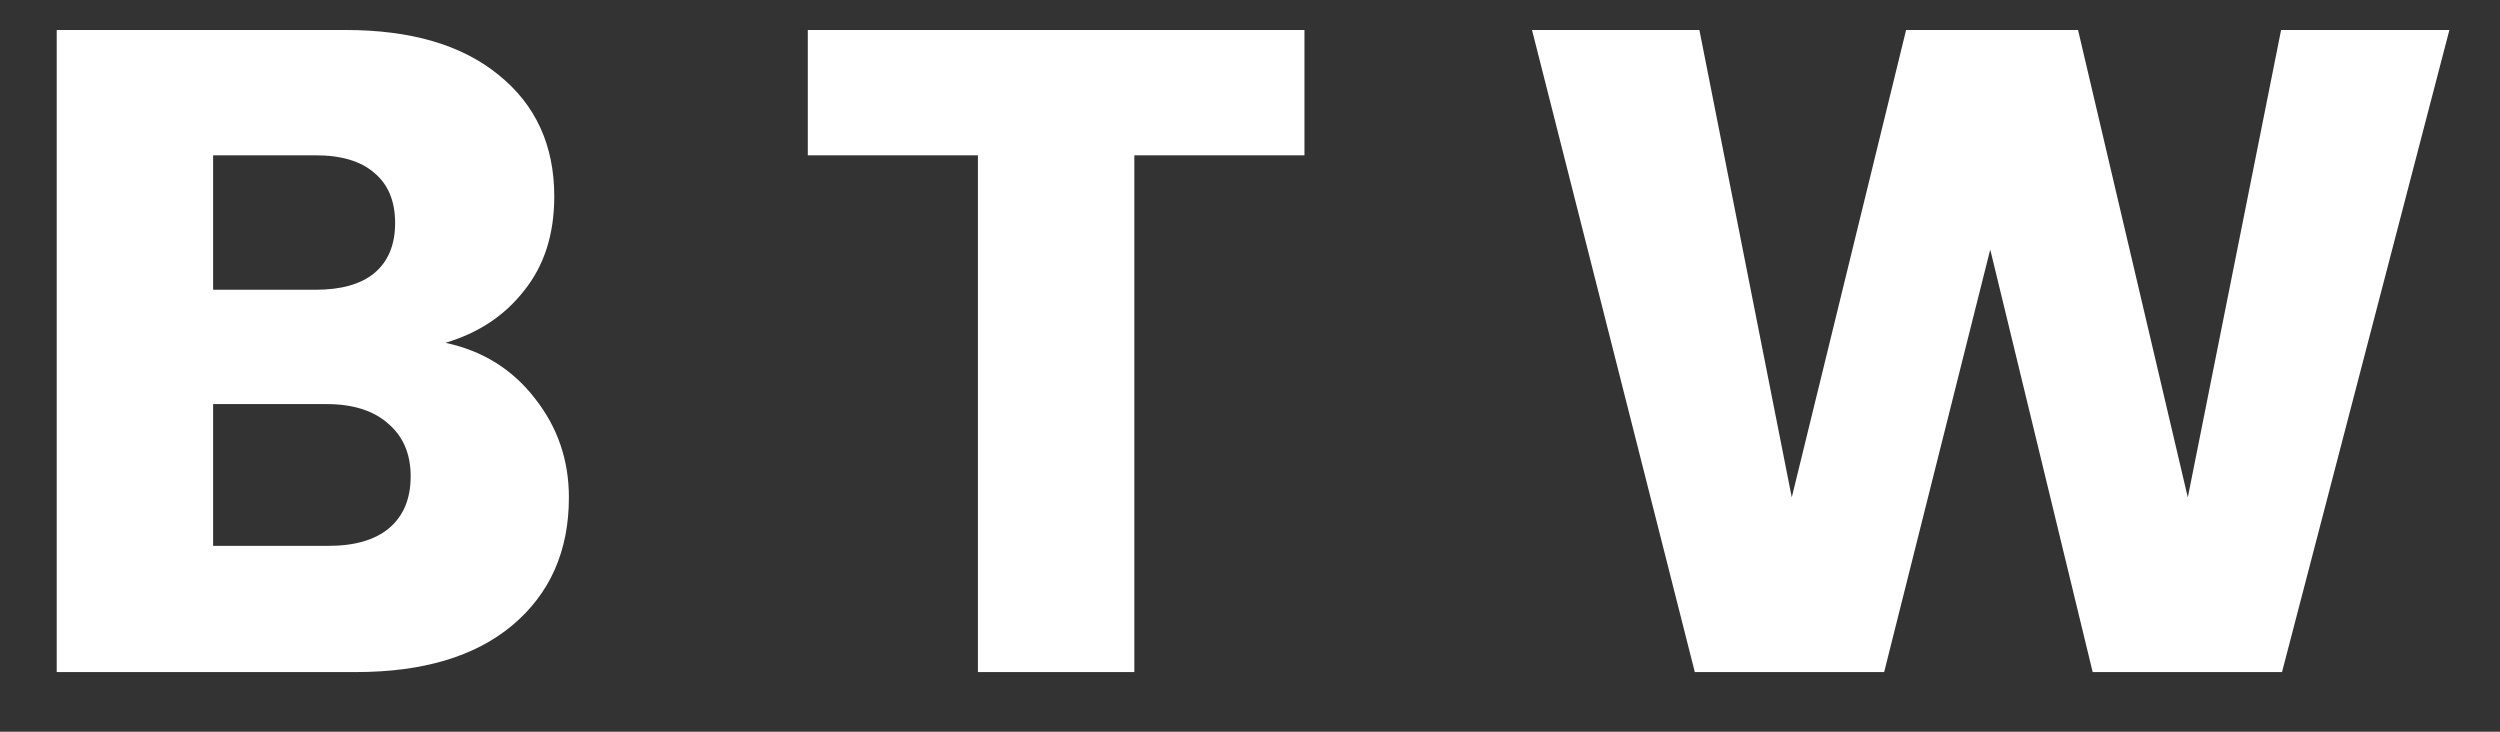 <svg width="41" height="12" viewBox="0 0 41 12" fill="none" xmlns="http://www.w3.org/2000/svg">
<rect x="0" y="0" width="41" height="12" fill="#333333" stroke="none"/>
<path d="M7.305 5.622C7.915 5.752 8.405 6.057 8.775 6.537C9.145 7.007 9.33 7.547 9.33 8.157C9.33 9.037 9.02 9.737 8.4 10.257C7.79 10.767 6.935 11.022 5.835 11.022H0.93V0.492H5.67C6.74 0.492 7.575 0.737 8.175 1.227C8.785 1.717 9.09 2.382 9.09 3.222C9.09 3.842 8.925 4.357 8.595 4.767C8.275 5.177 7.845 5.462 7.305 5.622ZM3.495 4.752H5.175C5.595 4.752 5.915 4.662 6.135 4.482C6.365 4.292 6.48 4.017 6.48 3.657C6.48 3.297 6.365 3.022 6.135 2.832C5.915 2.642 5.595 2.547 5.175 2.547H3.495V4.752ZM5.385 8.952C5.815 8.952 6.145 8.857 6.375 8.667C6.615 8.467 6.735 8.182 6.735 7.812C6.735 7.442 6.61 7.152 6.36 6.942C6.12 6.732 5.785 6.627 5.355 6.627H3.495V8.952H5.385ZM21.393 0.492V2.547H18.603V11.022H16.038V2.547H13.248V0.492H21.393ZM40.17 0.492L37.425 11.022H34.32L32.64 4.092L30.9 11.022H27.795L25.125 0.492H27.87L29.385 8.157L31.26 0.492H34.08L35.88 8.157L37.41 0.492H40.17Z" fill="white"/>
</svg>
